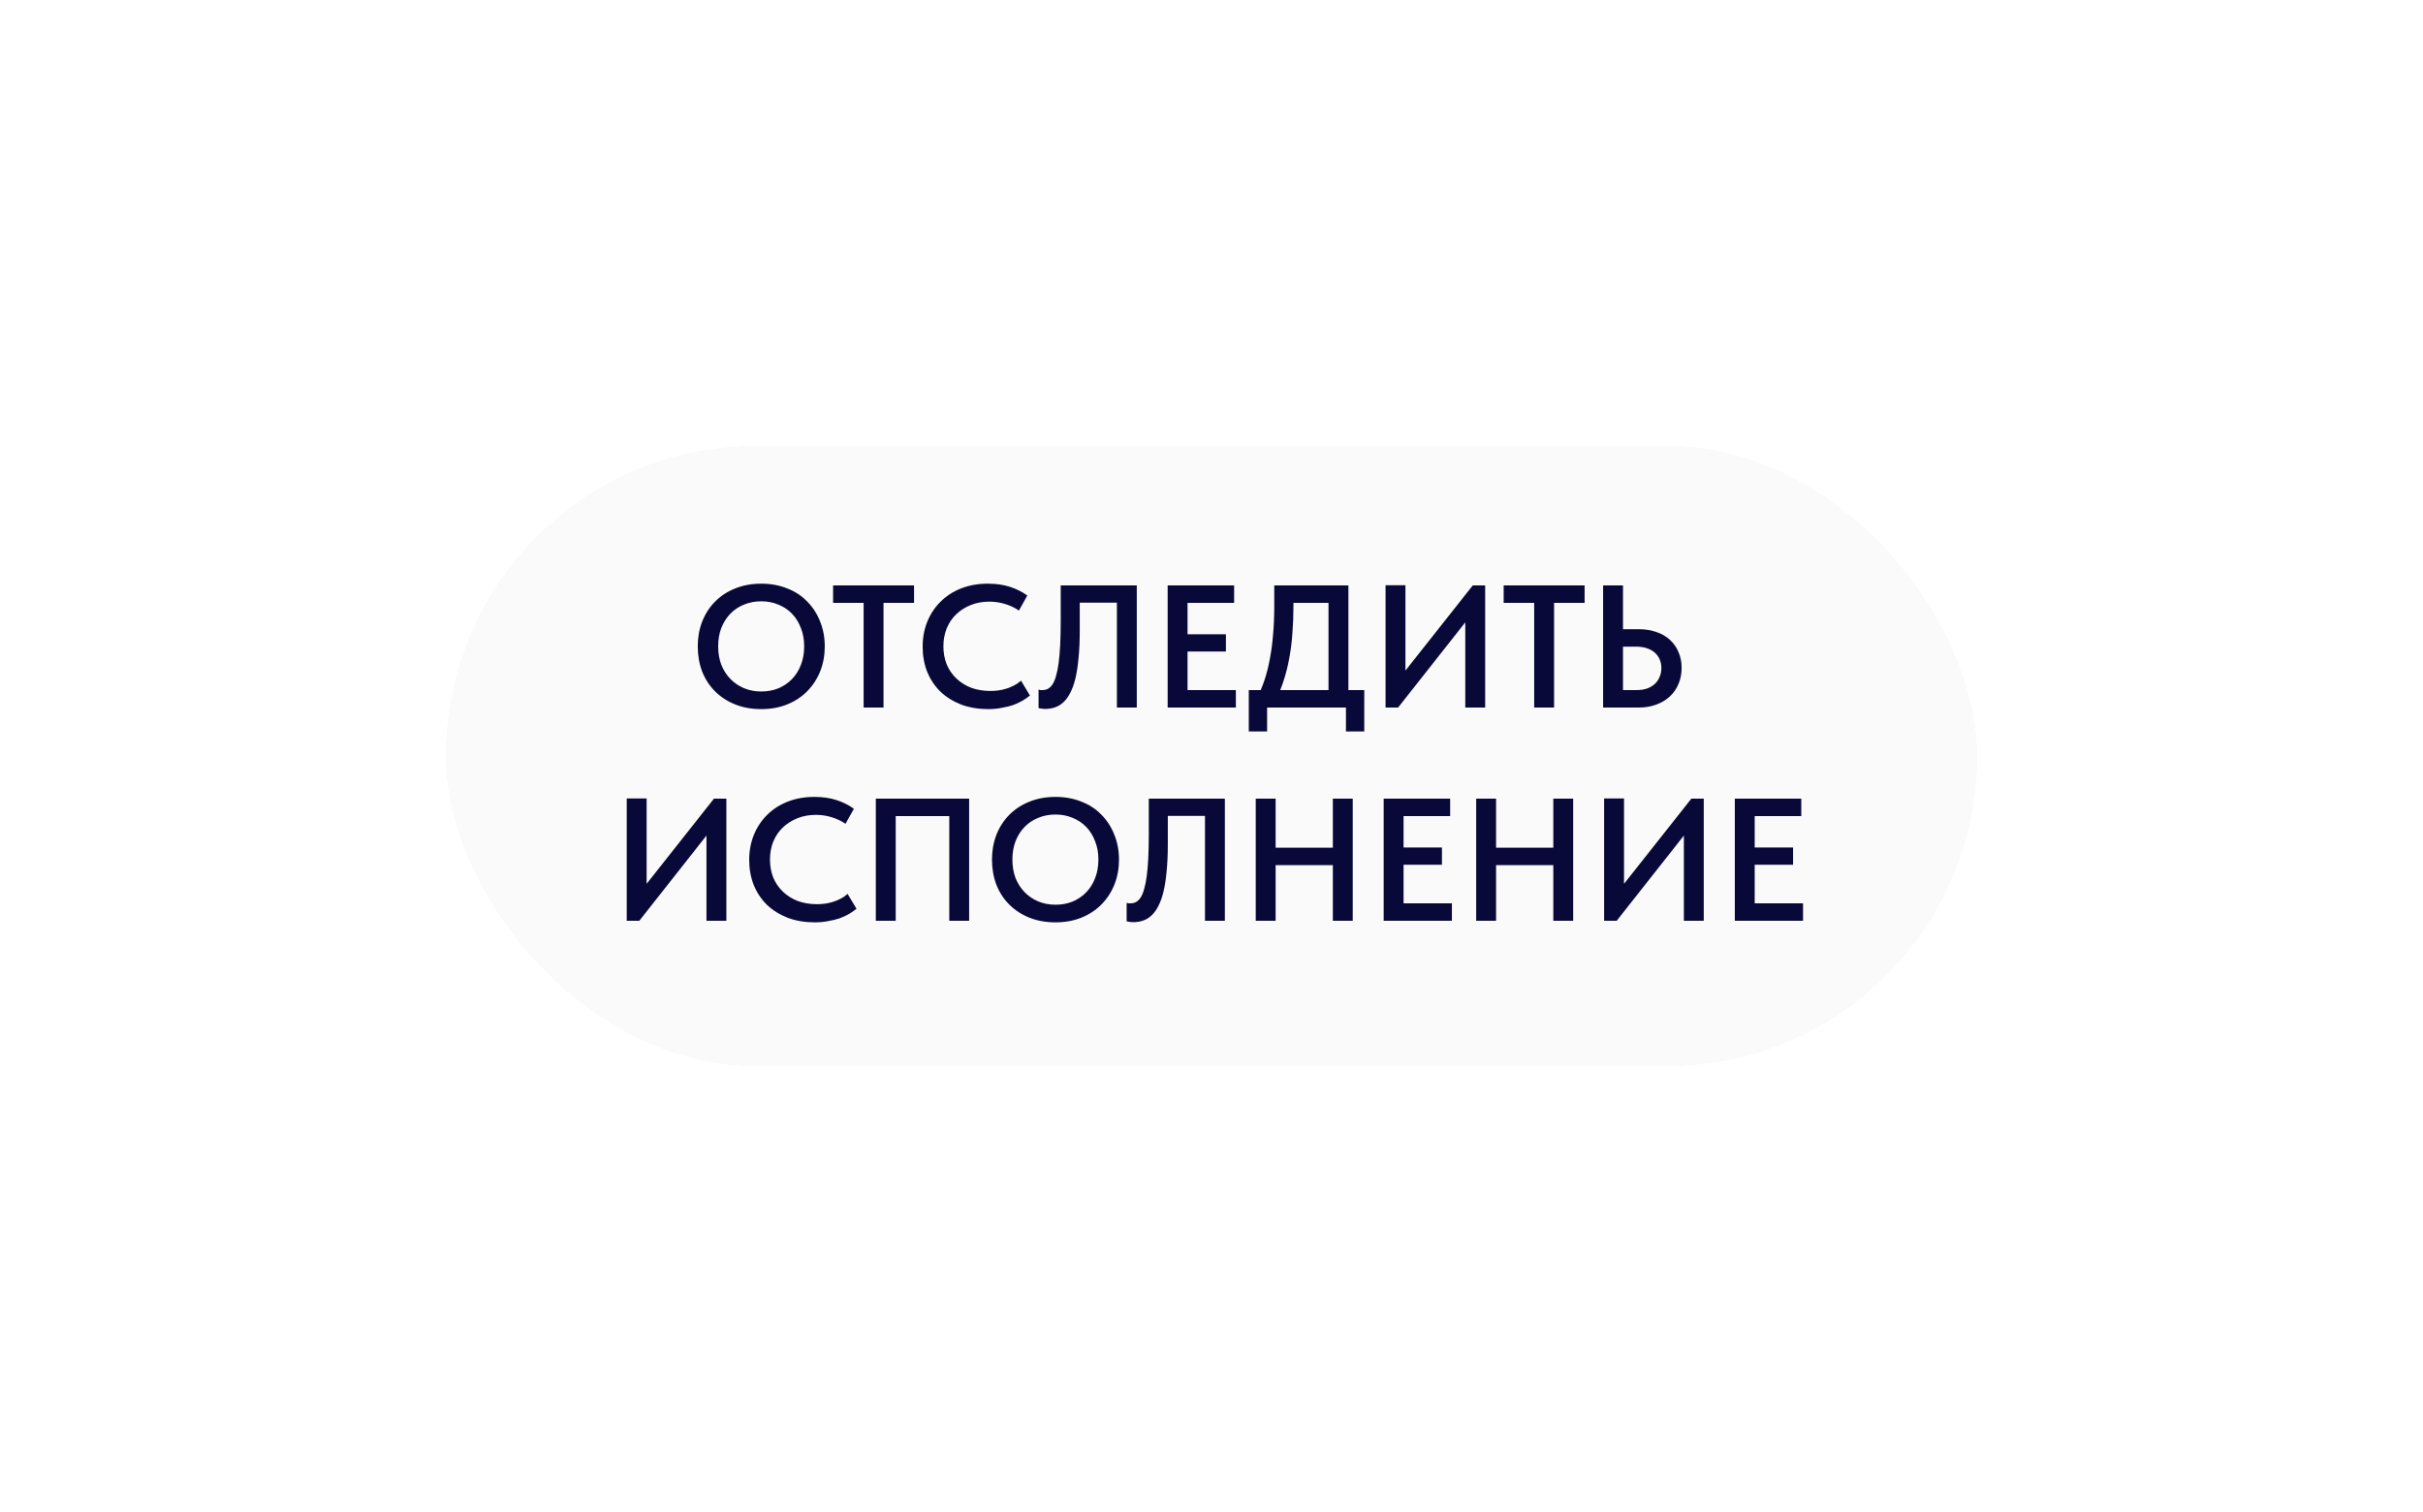 <?xml version="1.0" encoding="UTF-8"?> <svg xmlns="http://www.w3.org/2000/svg" width="250" height="156" viewBox="0 0 250 156" fill="none"><g filter="url(#filter0_d_10163_274)"><rect x="41" y="37" width="168" height="74" rx="37" fill="#FAFAFA" shape-rendering="crispEdges"></rect><rect x="43.5" y="39.5" width="163" height="69" rx="34.5" stroke="white" stroke-width="5" shape-rendering="crispEdges"></rect><path d="M78.545 67.344C79.181 67.344 79.769 67.236 80.309 67.02C80.849 66.792 81.317 66.474 81.713 66.066C82.109 65.658 82.415 65.172 82.631 64.608C82.859 64.032 82.973 63.39 82.973 62.682C82.973 61.986 82.859 61.356 82.631 60.792C82.415 60.216 82.109 59.724 81.713 59.316C81.317 58.908 80.849 58.596 80.309 58.38C79.769 58.152 79.181 58.038 78.545 58.038C77.909 58.038 77.315 58.152 76.763 58.38C76.223 58.596 75.755 58.908 75.359 59.316C74.963 59.724 74.651 60.216 74.423 60.792C74.207 61.356 74.099 61.986 74.099 62.682C74.099 63.378 74.207 64.014 74.423 64.59C74.651 65.154 74.963 65.64 75.359 66.048C75.755 66.456 76.223 66.774 76.763 67.002C77.303 67.23 77.897 67.344 78.545 67.344ZM78.545 69.162C77.549 69.162 76.649 69 75.845 68.676C75.041 68.352 74.351 67.902 73.775 67.326C73.199 66.75 72.755 66.066 72.443 65.274C72.143 64.482 71.993 63.618 71.993 62.682C71.993 61.77 72.143 60.924 72.443 60.144C72.755 59.352 73.193 58.668 73.757 58.092C74.333 57.504 75.023 57.048 75.827 56.724C76.643 56.388 77.549 56.22 78.545 56.22C79.517 56.22 80.405 56.382 81.209 56.706C82.025 57.018 82.715 57.468 83.279 58.056C83.855 58.632 84.299 59.316 84.611 60.108C84.935 60.9 85.097 61.764 85.097 62.7C85.097 63.612 84.941 64.464 84.629 65.256C84.317 66.036 83.873 66.72 83.297 67.308C82.733 67.884 82.043 68.34 81.227 68.676C80.423 69 79.529 69.162 78.545 69.162ZM89.107 69V58.2H85.957V56.4H94.309V58.2H91.159V69H89.107ZM101.964 69.162C100.944 69.162 100.014 69.006 99.174 68.694C98.346 68.37 97.632 67.926 97.032 67.362C96.444 66.786 95.988 66.102 95.664 65.31C95.352 64.518 95.196 63.654 95.196 62.718C95.196 61.782 95.358 60.918 95.682 60.126C96.006 59.334 96.462 58.65 97.05 58.074C97.638 57.486 98.346 57.03 99.174 56.706C100.002 56.382 100.92 56.22 101.928 56.22C102.768 56.22 103.524 56.328 104.196 56.544C104.868 56.76 105.468 57.06 105.996 57.444L105.132 58.992C104.688 58.692 104.202 58.464 103.674 58.308C103.158 58.152 102.624 58.074 102.072 58.074C101.388 58.074 100.758 58.188 100.182 58.416C99.606 58.644 99.102 58.962 98.67 59.37C98.25 59.766 97.92 60.252 97.68 60.828C97.452 61.392 97.338 62.01 97.338 62.682C97.338 63.354 97.452 63.978 97.68 64.554C97.92 65.118 98.256 65.604 98.688 66.012C99.12 66.42 99.63 66.738 100.218 66.966C100.818 67.182 101.478 67.29 102.198 67.29C102.462 67.29 102.732 67.272 103.008 67.236C103.284 67.2 103.554 67.14 103.818 67.056C104.094 66.972 104.358 66.864 104.61 66.732C104.874 66.6 105.12 66.432 105.348 66.228L106.266 67.758C106.038 67.95 105.78 68.13 105.492 68.298C105.204 68.466 104.88 68.616 104.52 68.748C104.16 68.868 103.764 68.964 103.332 69.036C102.912 69.12 102.456 69.162 101.964 69.162ZM107.841 69.144C107.697 69.144 107.565 69.132 107.445 69.108C107.325 69.096 107.229 69.078 107.157 69.054V67.146C107.205 67.17 107.265 67.188 107.337 67.2C107.409 67.2 107.481 67.2 107.553 67.2C107.757 67.2 107.943 67.158 108.111 67.074C108.291 66.978 108.453 66.822 108.597 66.606C108.741 66.39 108.861 66.102 108.957 65.742C109.065 65.382 109.155 64.938 109.227 64.41C109.299 63.87 109.353 63.24 109.389 62.52C109.425 61.788 109.443 60.948 109.443 60V56.4H117.291V69H115.239V58.182H111.405V61.116C111.405 62.172 111.363 63.102 111.279 63.906C111.207 64.71 111.099 65.412 110.955 66.012C110.811 66.6 110.631 67.098 110.415 67.506C110.211 67.902 109.977 68.22 109.713 68.46C109.461 68.7 109.173 68.874 108.849 68.982C108.537 69.09 108.201 69.144 107.841 69.144ZM120.476 69V56.4H127.334V58.2H122.528V61.44H126.488V63.222H122.528V67.2H127.514V69H120.476ZM129.657 68.064C129.957 67.512 130.221 66.9 130.449 66.228C130.677 65.556 130.863 64.83 131.007 64.05C131.163 63.258 131.277 62.412 131.349 61.512C131.433 60.6 131.475 59.622 131.475 58.578V56.4H139.125V67.92H137.073V57.228L138.261 58.2H131.853L133.455 57.192V58.47C133.455 59.466 133.419 60.42 133.347 61.332C133.287 62.232 133.179 63.09 133.023 63.906C132.879 64.71 132.687 65.478 132.447 66.21C132.219 66.93 131.943 67.608 131.619 68.244L129.657 68.064ZM128.847 71.466V67.2H140.763V71.466H138.873V69H130.737V71.466H128.847ZM142.958 69V56.382H145.01V65.94L144.614 65.688L151.958 56.4H153.236V69H151.184V58.83L151.976 59.208L144.254 69H142.958ZM158.295 69V58.2H155.145V56.4H163.497V58.2H160.347V69H158.295ZM165.406 69V56.4H167.458V60.918H169.096C169.756 60.918 170.356 61.014 170.896 61.206C171.448 61.386 171.916 61.656 172.3 62.016C172.684 62.364 172.978 62.784 173.182 63.276C173.398 63.768 173.506 64.314 173.506 64.914C173.506 65.514 173.398 66.066 173.182 66.57C172.978 67.062 172.684 67.488 172.3 67.848C171.916 68.208 171.448 68.49 170.896 68.694C170.356 68.898 169.756 69 169.096 69H165.406ZM168.826 67.2C169.246 67.2 169.618 67.146 169.942 67.038C170.266 66.918 170.536 66.756 170.752 66.552C170.968 66.348 171.13 66.108 171.238 65.832C171.358 65.556 171.418 65.256 171.418 64.932C171.418 64.62 171.364 64.332 171.256 64.068C171.148 63.804 170.986 63.57 170.77 63.366C170.554 63.162 170.284 63.006 169.96 62.898C169.636 62.778 169.252 62.718 168.808 62.718H167.458V67.2H168.826ZM64.665 91V78.382H66.718V87.94L66.322 87.688L73.665 78.4H74.944V91H72.891V80.83L73.683 81.208L65.962 91H64.665ZM84.07 91.162C83.05 91.162 82.12 91.006 81.28 90.694C80.452 90.37 79.738 89.926 79.138 89.362C78.55 88.786 78.094 88.102 77.77 87.31C77.458 86.518 77.302 85.654 77.302 84.718C77.302 83.782 77.464 82.918 77.788 82.126C78.112 81.334 78.568 80.65 79.156 80.074C79.744 79.486 80.452 79.03 81.28 78.706C82.108 78.382 83.026 78.22 84.034 78.22C84.874 78.22 85.63 78.328 86.302 78.544C86.974 78.76 87.574 79.06 88.102 79.444L87.238 80.992C86.794 80.692 86.308 80.464 85.78 80.308C85.264 80.152 84.73 80.074 84.178 80.074C83.494 80.074 82.864 80.188 82.288 80.416C81.712 80.644 81.208 80.962 80.776 81.37C80.356 81.766 80.026 82.252 79.786 82.828C79.558 83.392 79.444 84.01 79.444 84.682C79.444 85.354 79.558 85.978 79.786 86.554C80.026 87.118 80.362 87.604 80.794 88.012C81.226 88.42 81.736 88.738 82.324 88.966C82.924 89.182 83.584 89.29 84.304 89.29C84.568 89.29 84.838 89.272 85.114 89.236C85.39 89.2 85.66 89.14 85.924 89.056C86.2 88.972 86.464 88.864 86.716 88.732C86.98 88.6 87.226 88.432 87.454 88.228L88.372 89.758C88.144 89.95 87.886 90.13 87.598 90.298C87.31 90.466 86.986 90.616 86.626 90.748C86.266 90.868 85.87 90.964 85.438 91.036C85.018 91.12 84.562 91.162 84.07 91.162ZM90.365 91V78.4H99.995V91H97.943V79.408L98.897 80.2H91.643L92.417 79.354V91H90.365ZM108.903 89.344C109.539 89.344 110.127 89.236 110.667 89.02C111.207 88.792 111.675 88.474 112.071 88.066C112.467 87.658 112.773 87.172 112.989 86.608C113.217 86.032 113.331 85.39 113.331 84.682C113.331 83.986 113.217 83.356 112.989 82.792C112.773 82.216 112.467 81.724 112.071 81.316C111.675 80.908 111.207 80.596 110.667 80.38C110.127 80.152 109.539 80.038 108.903 80.038C108.267 80.038 107.673 80.152 107.121 80.38C106.581 80.596 106.113 80.908 105.717 81.316C105.321 81.724 105.009 82.216 104.781 82.792C104.565 83.356 104.457 83.986 104.457 84.682C104.457 85.378 104.565 86.014 104.781 86.59C105.009 87.154 105.321 87.64 105.717 88.048C106.113 88.456 106.581 88.774 107.121 89.002C107.661 89.23 108.255 89.344 108.903 89.344ZM108.903 91.162C107.907 91.162 107.007 91 106.203 90.676C105.399 90.352 104.709 89.902 104.133 89.326C103.557 88.75 103.113 88.066 102.801 87.274C102.501 86.482 102.351 85.618 102.351 84.682C102.351 83.77 102.501 82.924 102.801 82.144C103.113 81.352 103.551 80.668 104.115 80.092C104.691 79.504 105.381 79.048 106.185 78.724C107.001 78.388 107.907 78.22 108.903 78.22C109.875 78.22 110.763 78.382 111.567 78.706C112.383 79.018 113.073 79.468 113.637 80.056C114.213 80.632 114.657 81.316 114.969 82.108C115.293 82.9 115.455 83.764 115.455 84.7C115.455 85.612 115.299 86.464 114.987 87.256C114.675 88.036 114.231 88.72 113.655 89.308C113.091 89.884 112.401 90.34 111.585 90.676C110.781 91 109.887 91.162 108.903 91.162ZM116.929 91.144C116.785 91.144 116.653 91.132 116.533 91.108C116.413 91.096 116.317 91.078 116.245 91.054V89.146C116.293 89.17 116.353 89.188 116.425 89.2C116.497 89.2 116.569 89.2 116.641 89.2C116.845 89.2 117.031 89.158 117.199 89.074C117.379 88.978 117.541 88.822 117.685 88.606C117.829 88.39 117.949 88.102 118.045 87.742C118.153 87.382 118.243 86.938 118.315 86.41C118.387 85.87 118.441 85.24 118.477 84.52C118.513 83.788 118.531 82.948 118.531 82V78.4H126.379V91H124.327V80.182H120.493V83.116C120.493 84.172 120.451 85.102 120.367 85.906C120.295 86.71 120.187 87.412 120.043 88.012C119.899 88.6 119.719 89.098 119.503 89.506C119.299 89.902 119.065 90.22 118.801 90.46C118.549 90.7 118.261 90.874 117.937 90.982C117.625 91.09 117.289 91.144 116.929 91.144ZM138.546 83.458V85.258H130.59V83.458H138.546ZM131.616 78.4V91H129.564V78.4H131.616ZM137.52 91V78.4H139.572V91H137.52ZM142.765 91V78.4H149.623V80.2H144.817V83.44H148.777V85.222H144.817V89.2H149.803V91H142.765ZM161.292 83.458V85.258H153.336V83.458H161.292ZM154.362 78.4V91H152.31V78.4H154.362ZM160.266 91V78.4H162.318V91H160.266ZM165.511 91V78.382H167.563V87.94L167.167 87.688L174.511 78.4H175.789V91H173.737V80.83L174.529 81.208L166.807 91H165.511ZM178.994 91V78.4H185.852V80.2H181.046V83.44H185.006V85.222H181.046V89.2H186.032V91H178.994Z" fill="#090939"></path></g><defs><filter id="filter0_d_10163_274" x="0" y="0" width="250" height="156" filterUnits="userSpaceOnUse" color-interpolation-filters="sRGB"><feFlood flood-opacity="0" result="BackgroundImageFix"></feFlood><feColorMatrix in="SourceAlpha" type="matrix" values="0 0 0 0 0 0 0 0 0 0 0 0 0 0 0 0 0 0 127 0" result="hardAlpha"></feColorMatrix><feOffset dy="4"></feOffset><feGaussianBlur stdDeviation="20.5"></feGaussianBlur><feComposite in2="hardAlpha" operator="out"></feComposite><feColorMatrix type="matrix" values="0 0 0 0 0.664 0 0 0 0 0.664 0 0 0 0 0.664 0 0 0 0.15 0"></feColorMatrix><feBlend mode="normal" in2="BackgroundImageFix" result="effect1_dropShadow_10163_274"></feBlend><feBlend mode="normal" in="SourceGraphic" in2="effect1_dropShadow_10163_274" result="shape"></feBlend></filter></defs></svg> 